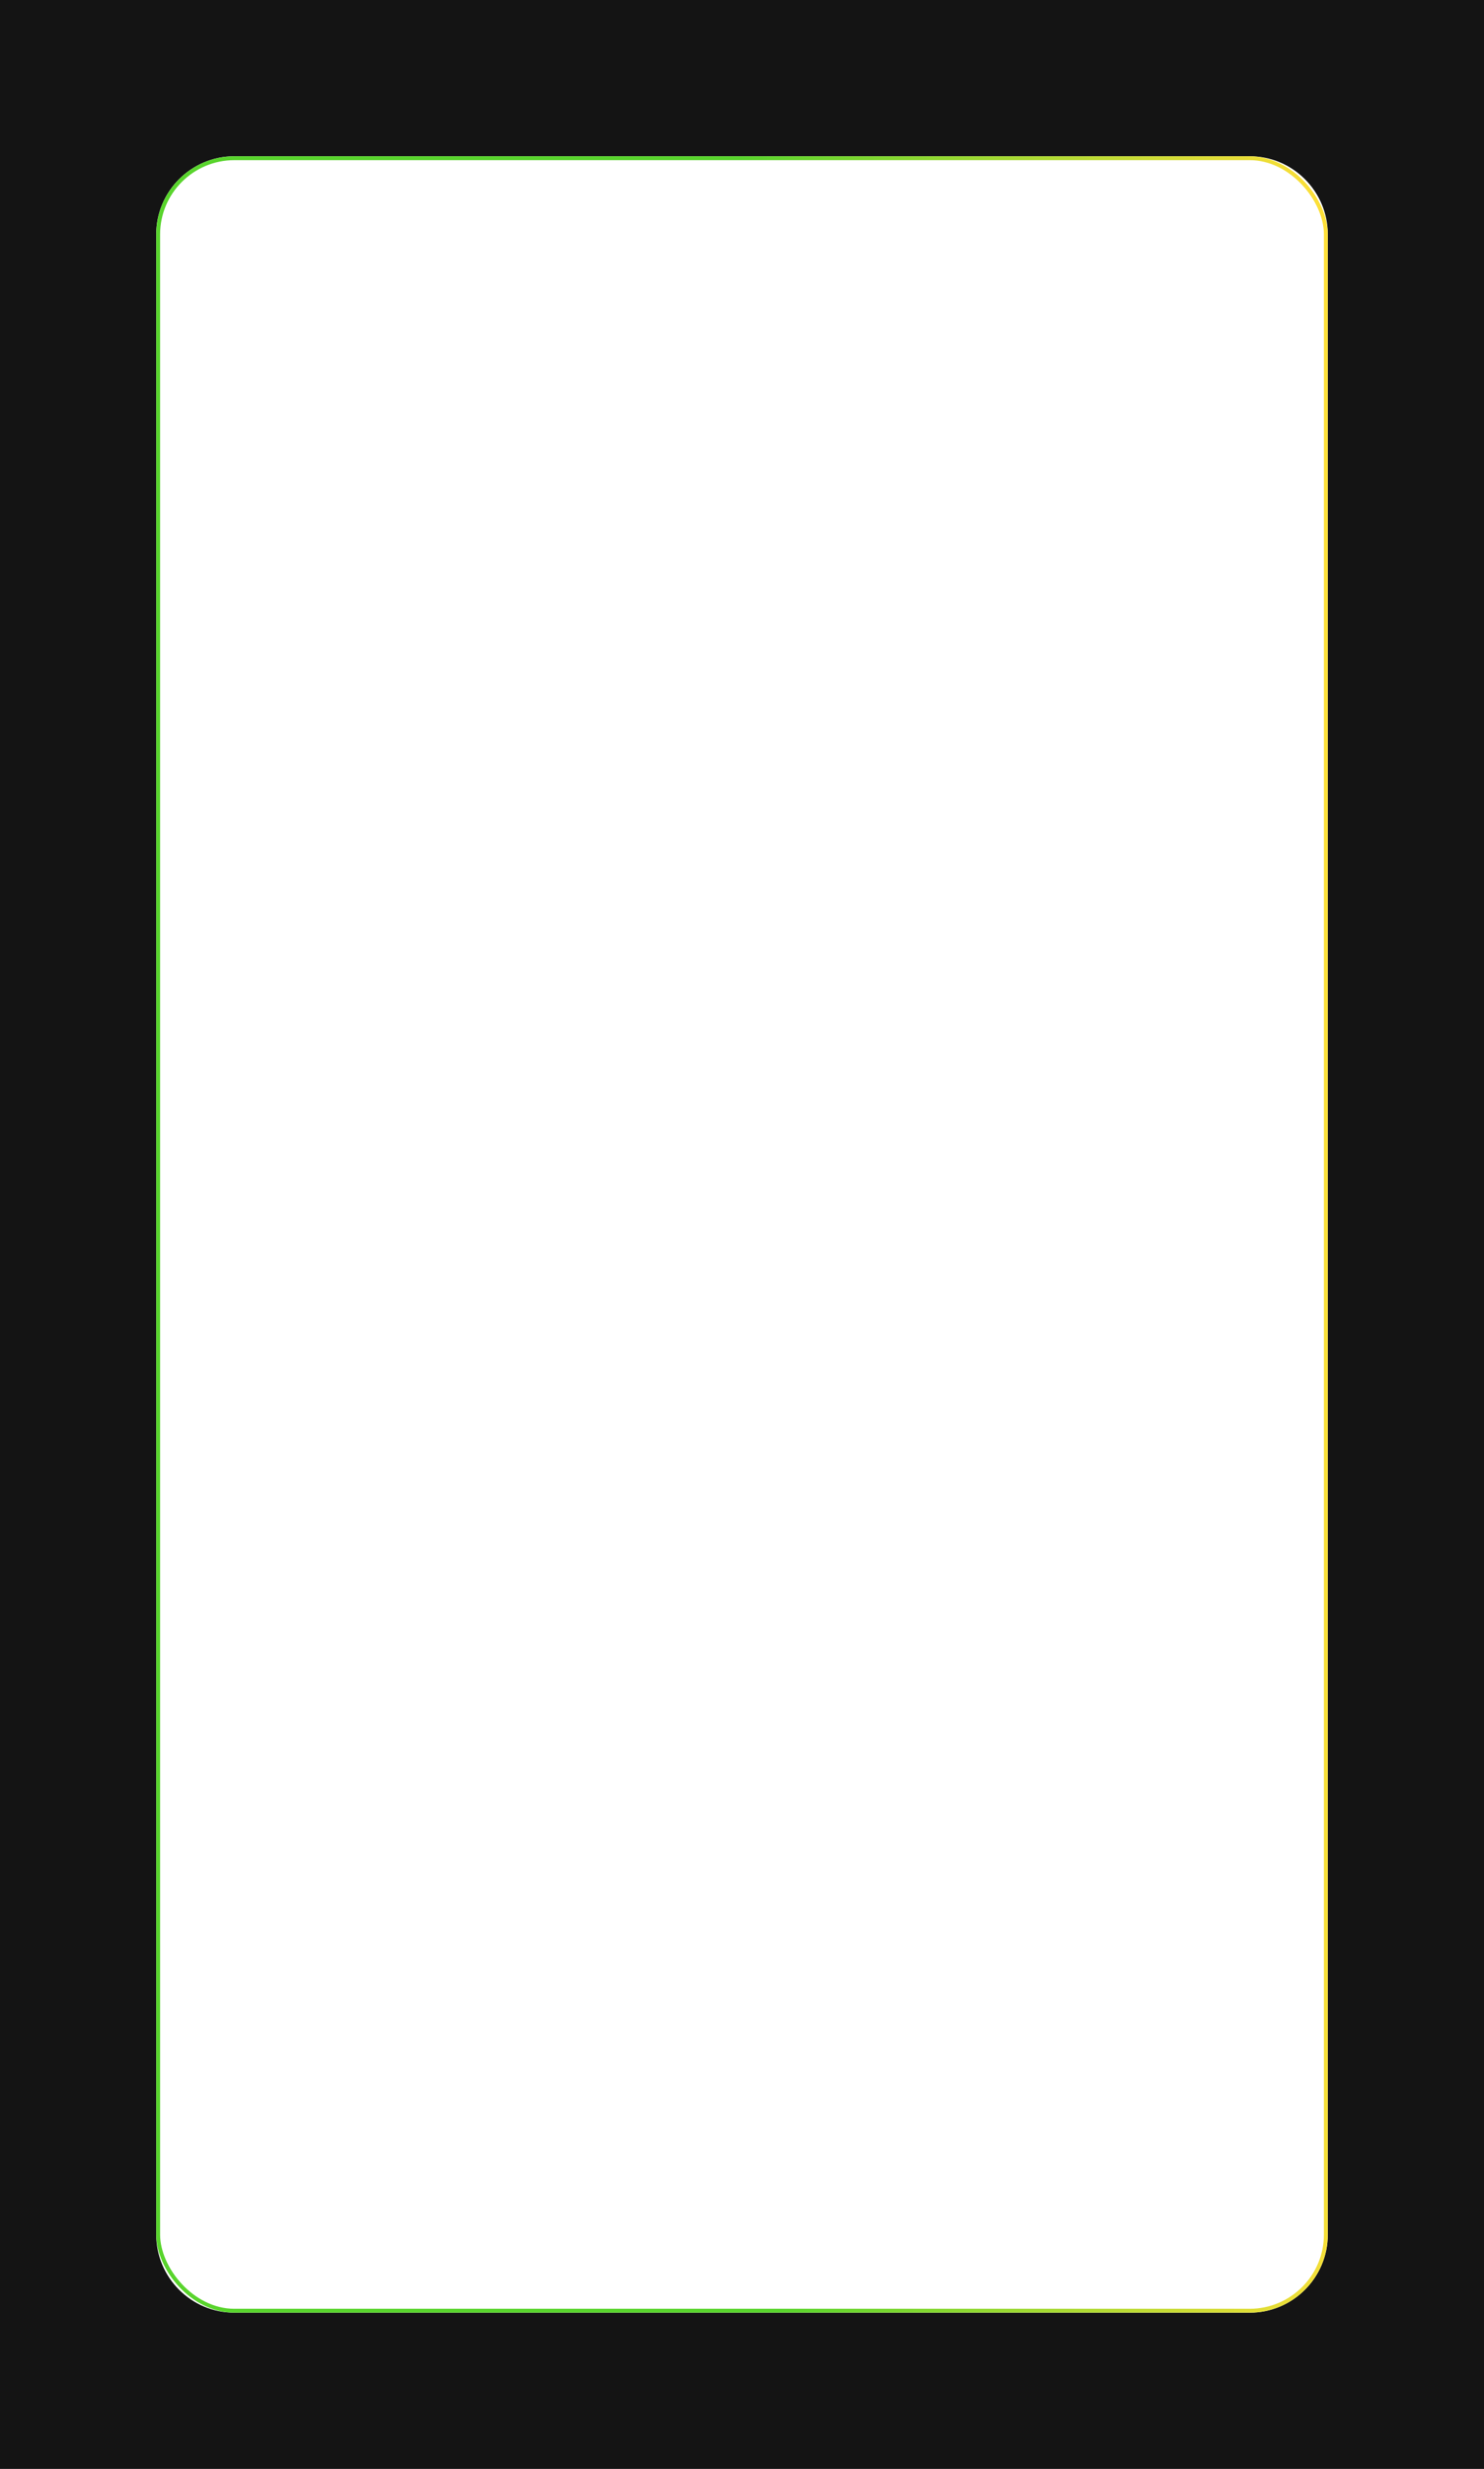 <?xml version="1.0" encoding="UTF-8"?> <svg xmlns="http://www.w3.org/2000/svg" width="380" height="632" viewBox="0 0 380 632" fill="none"> <path fill-rule="evenodd" clip-rule="evenodd" d="M380 0H0V632H380V0ZM60 40C48.954 40 40 48.954 40 60V572C40 583.046 48.954 592 60 592H320C331.046 592 340 583.046 340 572V60C340 48.954 331.046 40 320 40H60Z" fill="#141414"></path> <rect x="40.5" y="40.5" width="299" height="551" rx="19.5" stroke="url(#paint0_linear_77_426)"></rect> <defs> <linearGradient id="paint0_linear_77_426" x1="340" y1="40" x2="29.902" y2="45.732" gradientUnits="userSpaceOnUse"> <stop stop-color="#FFDF39"></stop> <stop offset="0.485" stop-color="#59D42D"></stop> </linearGradient> </defs> </svg> 